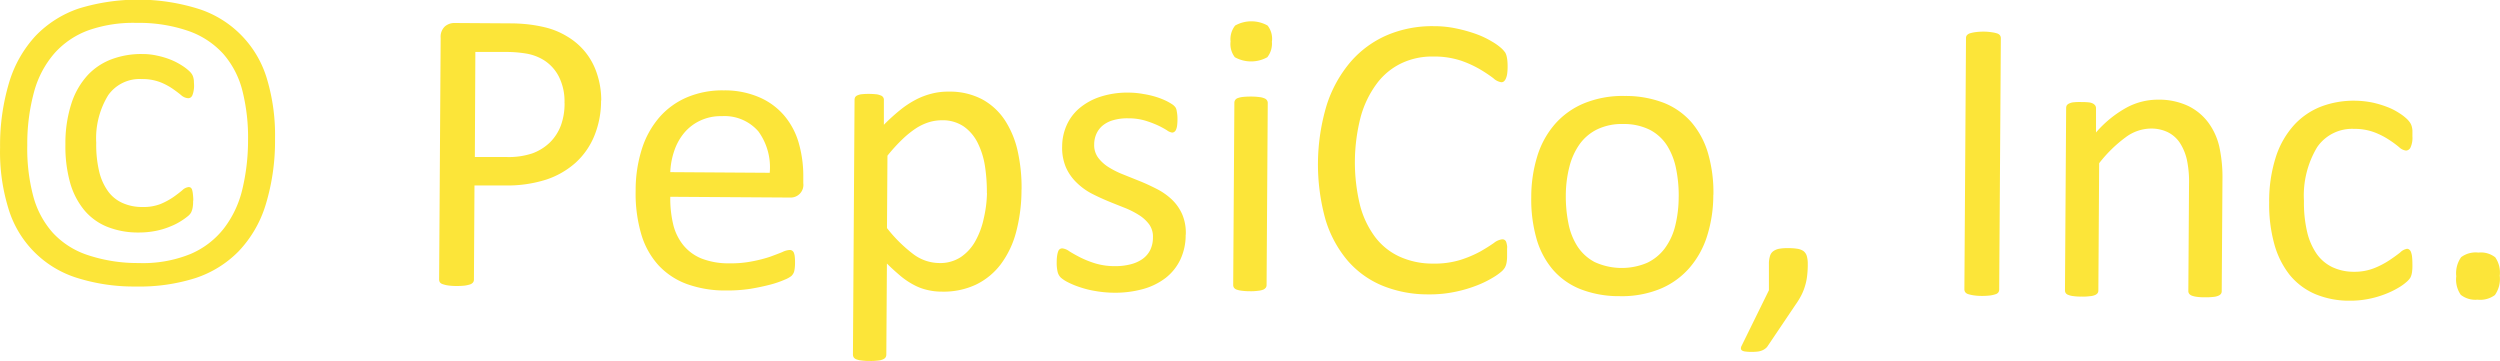 <svg xmlns="http://www.w3.org/2000/svg" width="68.375" height="9.875" viewBox="0 0 68.375 9.875">
  <defs>
    <style>
      .cls-1 {
        fill: #fce539;
        fill-rule: evenodd;
      }
    </style>
  </defs>
  <path id="copy.svg" class="cls-1" d="M27.46,388.2a5.968,5.968,0,0,1-.258,1.813,3.2,3.2,0,0,1-.736,1.264,2.938,2.938,0,0,1-1.188.736,5.047,5.047,0,0,1-1.617.229A5.183,5.183,0,0,1,22.025,392a2.839,2.839,0,0,1-1.861-1.906,5.241,5.241,0,0,1-.224-1.655,5.976,5.976,0,0,1,.252-1.791,3.252,3.252,0,0,1,.722-1.264,2.959,2.959,0,0,1,1.184-.747,5.537,5.537,0,0,1,3.305.023,2.861,2.861,0,0,1,1.844,1.93A5.341,5.341,0,0,1,27.46,388.2Zm-3.74,3.4a3.455,3.455,0,0,0,1.43-.248,2.3,2.3,0,0,0,.917-0.706,2.816,2.816,0,0,0,.5-1.066,5.728,5.728,0,0,0,.155-1.325,5.237,5.237,0,0,0-.152-1.359,2.439,2.439,0,0,0-.519-1.009,2.312,2.312,0,0,0-.945-0.629,4.141,4.141,0,0,0-1.429-.226,3.7,3.7,0,0,0-1.313.2,2.3,2.3,0,0,0-.933.627,2.668,2.668,0,0,0-.558,1.047,5.406,5.406,0,0,0-.189,1.472,5.071,5.071,0,0,0,.163,1.392,2.452,2.452,0,0,0,.533,1,2.256,2.256,0,0,0,.945.608A4.3,4.3,0,0,0,23.72,391.6Zm1.5-1.711c0,0.056,0,.1-0.006.144a0.552,0.552,0,0,1-.02.107,0.463,0.463,0,0,1-.031.08,0.341,0.341,0,0,1-.07.084,1.724,1.724,0,0,1-.186.136,1.7,1.7,0,0,1-.311.16,2.037,2.037,0,0,1-.4.121,2.364,2.364,0,0,1-.47.044,2.263,2.263,0,0,1-.868-0.161,1.592,1.592,0,0,1-.628-0.466,2.063,2.063,0,0,1-.38-0.755,3.7,3.7,0,0,1-.123-1.032,3.527,3.527,0,0,1,.165-1.117,2.1,2.1,0,0,1,.442-0.77A1.724,1.724,0,0,1,23,386.023a2.3,2.3,0,0,1,.825-0.139,1.779,1.779,0,0,1,.412.044,2.222,2.222,0,0,1,.365.109,1.8,1.8,0,0,1,.306.157,1.289,1.289,0,0,1,.2.151,0.452,0.452,0,0,1,.082.095,0.335,0.335,0,0,1,.033.077,0.509,0.509,0,0,1,.018.105c0,0.04.005,0.084,0.005,0.134a0.721,0.721,0,0,1-.012.131,0.647,0.647,0,0,1-.028.107,0.155,0.155,0,0,1-.047.073,0.124,0.124,0,0,1-.075.025,0.316,0.316,0,0,1-.19-0.082c-0.064-.054-0.143-0.113-0.236-0.178a1.743,1.743,0,0,0-.342-0.18,1.38,1.38,0,0,0-.506-0.084,1.051,1.051,0,0,0-.913.442,2.248,2.248,0,0,0-.327,1.3,3.161,3.161,0,0,0,.078.776,1.522,1.522,0,0,0,.242.547,0.976,0.976,0,0,0,.4.325,1.293,1.293,0,0,0,.547.109,1.268,1.268,0,0,0,.488-0.08,1.926,1.926,0,0,0,.353-0.19c0.1-.07.181-0.133,0.247-0.189a0.293,0.293,0,0,1,.177-0.086,0.113,0.113,0,0,1,.053.017,0.119,0.119,0,0,1,.038.062,0.646,0.646,0,0,1,.021.116A1.6,1.6,0,0,1,25.225,389.892Zm11.157-2.735a2.519,2.519,0,0,1-.184.967,2.03,2.03,0,0,1-.511.734,2.28,2.28,0,0,1-.811.465,3.509,3.509,0,0,1-1.143.158l-0.813,0L32.9,392.054a0.124,0.124,0,0,1-.026.078,0.175,0.175,0,0,1-.077.052,0.954,0.954,0,0,1-.145.033,2.054,2.054,0,0,1-.23.011,1.585,1.585,0,0,1-.229-0.015,0.781,0.781,0,0,1-.146-0.035,0.152,0.152,0,0,1-.078-0.051,0.143,0.143,0,0,1-.021-0.079l0.042-6.606a0.387,0.387,0,0,1,.118-0.315,0.4,0.4,0,0,1,.261-0.092l1.532,0.01c0.155,0,.3.009,0.445,0.023a3.936,3.936,0,0,1,.5.086,2.094,2.094,0,0,1,.59.241,1.861,1.861,0,0,1,.509.433,1.835,1.835,0,0,1,.319.591A2.28,2.28,0,0,1,36.382,387.157Zm-1,.071a1.5,1.5,0,0,0-.158-0.731,1.153,1.153,0,0,0-.4-0.439,1.346,1.346,0,0,0-.5-0.186,3.341,3.341,0,0,0-.5-0.042l-0.88,0L32.925,388.7l0.858,0A2.033,2.033,0,0,0,34.5,388.6a1.368,1.368,0,0,0,.48-0.3,1.294,1.294,0,0,0,.3-0.468A1.745,1.745,0,0,0,35.379,387.228Zm6.53,2.184a0.347,0.347,0,0,1-.358.4l-3.279-.021a3.071,3.071,0,0,0,.078.747,1.438,1.438,0,0,0,.275.572,1.249,1.249,0,0,0,.5.369,2.021,2.021,0,0,0,.761.132,2.984,2.984,0,0,0,.635-0.056,3.732,3.732,0,0,0,.481-0.124c0.136-.05.247-0.092,0.335-0.128a0.517,0.517,0,0,1,.2-0.057,0.117,0.117,0,0,1,.069.019,0.124,0.124,0,0,1,.047.059,0.4,0.4,0,0,1,.024.107,1.425,1.425,0,0,1,.007.168,1.111,1.111,0,0,1-.006.127,0.9,0.9,0,0,1-.014.091,0.219,0.219,0,0,1-.029.075,0.313,0.313,0,0,1-.05.065,0.735,0.735,0,0,1-.181.1,2.622,2.622,0,0,1-.388.134c-0.159.042-.343,0.082-0.552,0.117a4.282,4.282,0,0,1-.667.046,3.081,3.081,0,0,1-1.075-.178,2,2,0,0,1-.774-0.514,2.169,2.169,0,0,1-.47-0.849,3.943,3.943,0,0,1-.153-1.185,3.716,3.716,0,0,1,.173-1.153,2.448,2.448,0,0,1,.484-0.866,2.085,2.085,0,0,1,.759-0.543,2.472,2.472,0,0,1,.991-0.185,2.374,2.374,0,0,1,1,.2,1.863,1.863,0,0,1,.674.51,2.027,2.027,0,0,1,.385.748,3.27,3.27,0,0,1,.119.917v0.166Zm-0.917-.277A1.666,1.666,0,0,0,40.68,388a1.223,1.223,0,0,0-1-.417,1.313,1.313,0,0,0-.6.126,1.273,1.273,0,0,0-.431.333,1.526,1.526,0,0,0-.27.489,2.037,2.037,0,0,0-.109.583Zm6.886,0.453a4.519,4.519,0,0,1-.149,1.174,2.548,2.548,0,0,1-.42.877,1.872,1.872,0,0,1-.682.557,2.078,2.078,0,0,1-.925.189,1.648,1.648,0,0,1-.409-0.048,1.442,1.442,0,0,1-.367-0.14,2.087,2.087,0,0,1-.356-0.24c-0.117-.1-0.242-0.209-0.373-0.341l-0.016,2.491a0.145,0.145,0,0,1-.022.078,0.161,0.161,0,0,1-.073.054,0.43,0.43,0,0,1-.139.032,1.491,1.491,0,0,1-.227.01,1.507,1.507,0,0,1-.221-0.013,0.491,0.491,0,0,1-.141-0.033,0.148,0.148,0,0,1-.071-0.055,0.153,0.153,0,0,1-.019-0.079l0.044-6.954a0.169,0.169,0,0,1,.017-0.08,0.136,0.136,0,0,1,.067-0.052,0.38,0.38,0,0,1,.127-0.03,1.689,1.689,0,0,1,.188-0.008c0.078,0,.141.006,0.191,0.01a0.426,0.426,0,0,1,.124.032,0.125,0.125,0,0,1,.088.134l0,0.669a5.214,5.214,0,0,1,.44-0.4,2.6,2.6,0,0,1,.426-0.283,1.973,1.973,0,0,1,.438-0.168,1.783,1.783,0,0,1,.473-0.056,1.893,1.893,0,0,1,.922.216,1.743,1.743,0,0,1,.619.579,2.572,2.572,0,0,1,.346.853A4.566,4.566,0,0,1,47.878,389.588Zm-0.947.1a4.622,4.622,0,0,0-.053-0.74,2.158,2.158,0,0,0-.2-0.635,1.2,1.2,0,0,0-.379-0.445,1.029,1.029,0,0,0-.594-0.17,1.234,1.234,0,0,0-.351.051,1.447,1.447,0,0,0-.352.163,2.61,2.61,0,0,0-.375.3,4.539,4.539,0,0,0-.415.455l-0.013,1.98a3.91,3.91,0,0,0,.714.708,1.2,1.2,0,0,0,.71.248,1.025,1.025,0,0,0,.594-0.162,1.263,1.263,0,0,0,.4-0.44,2.194,2.194,0,0,0,.229-0.619A3.325,3.325,0,0,0,46.932,389.688Zm5.437,1.141a1.568,1.568,0,0,1-.146.68,1.4,1.4,0,0,1-.4.5,1.807,1.807,0,0,1-.622.306,2.863,2.863,0,0,1-.792.1,3.04,3.04,0,0,1-.506-0.046,2.579,2.579,0,0,1-.431-0.107,2.195,2.195,0,0,1-.323-0.133A0.934,0.934,0,0,1,48.953,392a0.327,0.327,0,0,1-.088-0.154,1.094,1.094,0,0,1-.026-0.274,1.167,1.167,0,0,1,.012-0.176,0.6,0.6,0,0,1,.029-0.116,0.124,0.124,0,0,1,.047-0.063A0.119,0.119,0,0,1,49,391.2a0.4,0.4,0,0,1,.18.076q0.118,0.075.292,0.165a2.7,2.7,0,0,0,.412.166,1.842,1.842,0,0,0,.547.078,1.662,1.662,0,0,0,.421-0.048,0.987,0.987,0,0,0,.327-0.143,0.67,0.67,0,0,0,.215-0.245,0.781,0.781,0,0,0,.077-0.353,0.572,0.572,0,0,0-.105-0.356,1.028,1.028,0,0,0-.283-0.256,2.356,2.356,0,0,0-.4-0.2c-0.147-.059-0.3-0.118-0.455-0.183s-0.309-.136-0.458-0.214a1.757,1.757,0,0,1-.4-0.3,1.312,1.312,0,0,1-.282-0.411,1.374,1.374,0,0,1-.1-0.571,1.431,1.431,0,0,1,.117-0.56,1.3,1.3,0,0,1,.343-0.469,1.7,1.7,0,0,1,.569-0.319,2.4,2.4,0,0,1,.794-0.118,2.332,2.332,0,0,1,.4.038,2.449,2.449,0,0,1,.359.084,2,2,0,0,1,.273.109,1.461,1.461,0,0,1,.171.1,0.348,0.348,0,0,1,.077.079,0.244,0.244,0,0,1,.027.074c0.005,0.027.011,0.063,0.016,0.1a1.122,1.122,0,0,1,.008.15,1.408,1.408,0,0,1-.01.164,0.391,0.391,0,0,1-.028.111,0.137,0.137,0,0,1-.047.063,0.105,0.105,0,0,1-.061.021,0.321,0.321,0,0,1-.143-0.063,2.392,2.392,0,0,0-.243-0.132,2.9,2.9,0,0,0-.35-0.132,1.617,1.617,0,0,0-.462-0.063,1.383,1.383,0,0,0-.41.05,0.794,0.794,0,0,0-.291.147,0.634,0.634,0,0,0-.173.229,0.709,0.709,0,0,0-.06.287,0.579,0.579,0,0,0,.108.363,1.057,1.057,0,0,0,.286.26,2.391,2.391,0,0,0,.4.2l0.461,0.185c0.156,0.063.311,0.136,0.463,0.214a1.765,1.765,0,0,1,.405.285,1.272,1.272,0,0,1,.282.4A1.293,1.293,0,0,1,52.369,390.829Zm2.357-5.291a0.6,0.6,0,0,1-.124.436,0.914,0.914,0,0,1-.888,0,0.59,0.59,0,0,1-.117-0.43,0.6,0.6,0,0,1,.125-0.436,0.907,0.907,0,0,1,.888,0A0.59,0.59,0,0,1,54.726,385.538ZM54.579,392.2a0.121,0.121,0,0,1-.023.075,0.167,0.167,0,0,1-.072.054,0.535,0.535,0,0,1-.139.03,1.454,1.454,0,0,1-.227.012,1.644,1.644,0,0,1-.221-0.014,0.613,0.613,0,0,1-.141-0.032,0.152,0.152,0,0,1-.071-0.054,0.137,0.137,0,0,1-.019-0.076l0.032-4.98a0.132,0.132,0,0,1,.02-0.07,0.144,0.144,0,0,1,.072-0.056,0.625,0.625,0,0,1,.142-0.032,2.211,2.211,0,0,1,.221-0.01,1.7,1.7,0,0,1,.227.014,0.475,0.475,0,0,1,.138.034,0.149,0.149,0,0,1,.072.055,0.131,0.131,0,0,1,.021.071Zm6.578-.831c0,0.059,0,.111-0.006.155a0.619,0.619,0,0,1-.02.116,0.4,0.4,0,0,1-.037.088,0.476,0.476,0,0,1-.078.094,1.552,1.552,0,0,1-.233.168,2.773,2.773,0,0,1-.441.218,3.612,3.612,0,0,1-.6.178,3.351,3.351,0,0,1-.744.071,3.272,3.272,0,0,1-1.258-.241,2.539,2.539,0,0,1-.953-0.692,3.135,3.135,0,0,1-.6-1.124,5.625,5.625,0,0,1,.037-3.123,3.438,3.438,0,0,1,.652-1.178,2.763,2.763,0,0,1,1-.732,3.148,3.148,0,0,1,1.283-.245,2.855,2.855,0,0,1,.6.061,4.014,4.014,0,0,1,.541.15,2.426,2.426,0,0,1,.441.208,1.528,1.528,0,0,1,.267.191,0.806,0.806,0,0,1,.1.115,0.393,0.393,0,0,1,.035.092,0.861,0.861,0,0,1,.021.124,1.562,1.562,0,0,1,.007.172,1.424,1.424,0,0,1-.012.189,0.478,0.478,0,0,1-.035.128,0.2,0.2,0,0,1-.053.078,0.109,0.109,0,0,1-.075.025,0.415,0.415,0,0,1-.216-0.111,3.954,3.954,0,0,0-.357-0.238,2.922,2.922,0,0,0-.532-0.243,2.346,2.346,0,0,0-.753-0.111,1.957,1.957,0,0,0-.872.185,1.814,1.814,0,0,0-.674.557,2.738,2.738,0,0,0-.437.9,4.963,4.963,0,0,0-.021,2.423,2.491,2.491,0,0,0,.417.876,1.756,1.756,0,0,0,.672.535,2.167,2.167,0,0,0,.906.187,2.386,2.386,0,0,0,.749-0.1,3.071,3.071,0,0,0,.547-0.231c0.151-.086.274-0.165,0.371-0.233a0.451,0.451,0,0,1,.229-0.1,0.119,0.119,0,0,1,.066.018,0.113,0.113,0,0,1,.044.063,0.579,0.579,0,0,1,.025.13C61.155,391.211,61.158,391.282,61.157,391.366Zm5.64-1.634a3.715,3.715,0,0,1-.168,1.12,2.444,2.444,0,0,1-.484.877,2.153,2.153,0,0,1-.8.574,2.768,2.768,0,0,1-1.111.2,2.892,2.892,0,0,1-1.069-.191,1.945,1.945,0,0,1-.757-0.535,2.255,2.255,0,0,1-.448-0.851,3.917,3.917,0,0,1-.142-1.129,3.773,3.773,0,0,1,.164-1.119,2.412,2.412,0,0,1,.482-0.879,2.151,2.151,0,0,1,.8-0.571,2.783,2.783,0,0,1,1.113-.2,2.893,2.893,0,0,1,1.069.189,1.965,1.965,0,0,1,.757.535,2.289,2.289,0,0,1,.452.851A3.851,3.851,0,0,1,66.8,389.732Zm-0.946.053a3.693,3.693,0,0,0-.071-0.762,1.881,1.881,0,0,0-.244-0.633,1.238,1.238,0,0,0-.466-0.432,1.572,1.572,0,0,0-.736-0.163,1.552,1.552,0,0,0-.7.14,1.287,1.287,0,0,0-.485.4,1.832,1.832,0,0,0-.286.621,3.182,3.182,0,0,0-.1.786,3.705,3.705,0,0,0,.071.768,1.8,1.8,0,0,0,.247.631,1.265,1.265,0,0,0,.469.428,1.777,1.777,0,0,0,1.435.023,1.3,1.3,0,0,0,.488-0.4,1.732,1.732,0,0,0,.283-0.616A3.3,3.3,0,0,0,65.85,389.785Zm3.53,1.854a2.8,2.8,0,0,1-.019.316,1.529,1.529,0,0,1-.057.271,1.462,1.462,0,0,1-.1.251,2.062,2.062,0,0,1-.16.261l-0.765,1.136a0.256,0.256,0,0,1-.064.065,0.36,0.36,0,0,1-.089.05,0.466,0.466,0,0,1-.122.03,1.418,1.418,0,0,1-.174.008,1.131,1.131,0,0,1-.158-0.01,0.215,0.215,0,0,1-.091-0.028,0.071,0.071,0,0,1-.03-0.054,0.145,0.145,0,0,1,.02-0.076l0.746-1.518,0-.707a0.724,0.724,0,0,1,.032-0.237,0.241,0.241,0,0,1,.1-0.132,0.4,0.4,0,0,1,.166-0.061,1.26,1.26,0,0,1,.243-0.014,1.475,1.475,0,0,1,.238.017,0.4,0.4,0,0,1,.163.061,0.263,0.263,0,0,1,.093.134A0.764,0.764,0,0,1,69.38,391.639Zm5.235,0.683a0.137,0.137,0,0,1-.022.076,0.141,0.141,0,0,1-.078.052,0.813,0.813,0,0,1-.147.034,1.81,1.81,0,0,1-.23.012,1.453,1.453,0,0,1-.226-0.016,0.977,0.977,0,0,1-.149-0.034,0.154,0.154,0,0,1-.078-0.054,0.136,0.136,0,0,1-.022-0.076l0.044-6.874a0.119,0.119,0,0,1,.026-0.076,0.182,0.182,0,0,1,.083-0.052,0.911,0.911,0,0,1,.15-0.032,1.682,1.682,0,0,1,.219-0.014,1.408,1.408,0,0,1,.23.018,0.822,0.822,0,0,1,.146.032,0.157,0.157,0,0,1,.077.054,0.139,0.139,0,0,1,.022.078Zm6.086,0.044a0.12,0.12,0,0,1-.022.074,0.164,0.164,0,0,1-.073.052,0.428,0.428,0,0,1-.139.032,1.73,1.73,0,0,1-.221.01,1.567,1.567,0,0,1-.227-0.013,0.6,0.6,0,0,1-.138-0.033,0.161,0.161,0,0,1-.072-0.054,0.121,0.121,0,0,1-.021-0.074l0.019-2.915a2.884,2.884,0,0,0-.062-0.688,1.431,1.431,0,0,0-.19-0.449,0.849,0.849,0,0,0-.328-0.289,1.034,1.034,0,0,0-.467-0.1,1.173,1.173,0,0,0-.687.239,3.668,3.668,0,0,0-.724.709l-0.022,3.481a0.13,0.13,0,0,1-.022.074,0.176,0.176,0,0,1-.073.052,0.434,0.434,0,0,1-.139.03,1.267,1.267,0,0,1-.227.01,1.393,1.393,0,0,1-.221-0.012,0.519,0.519,0,0,1-.141-0.034,0.133,0.133,0,0,1-.071-0.052,0.139,0.139,0,0,1-.019-0.076l0.032-4.979a0.166,0.166,0,0,1,.017-0.075,0.154,0.154,0,0,1,.067-0.053,0.352,0.352,0,0,1,.127-0.033,1.539,1.539,0,0,1,.2-0.006,1.9,1.9,0,0,1,.2.008,0.324,0.324,0,0,1,.124.034,0.2,0.2,0,0,1,.063.056,0.144,0.144,0,0,1,.019.076l0,0.658a3.04,3.04,0,0,1,.843-0.684,1.8,1.8,0,0,1,.845-0.213,1.872,1.872,0,0,1,.837.174,1.5,1.5,0,0,1,.548.455,1.782,1.782,0,0,1,.3.662,3.956,3.956,0,0,1,.085.911Zm5.216-.725c0,0.063,0,.117-0.007.163a0.519,0.519,0,0,1-.02.116,0.377,0.377,0,0,1-.034.084,0.6,0.6,0,0,1-.089.1,1.371,1.371,0,0,1-.236.17,2.34,2.34,0,0,1-.375.179,2.645,2.645,0,0,1-.452.128,2.522,2.522,0,0,1-.5.046,2.4,2.4,0,0,1-.951-0.183,1.837,1.837,0,0,1-.691-0.52,2.374,2.374,0,0,1-.421-0.839A4.047,4.047,0,0,1,82,389.946a3.948,3.948,0,0,1,.188-1.264,2.39,2.39,0,0,1,.5-0.864,1.972,1.972,0,0,1,.739-0.5,2.524,2.524,0,0,1,.917-0.158,2.582,2.582,0,0,1,.462.047,2.68,2.68,0,0,1,.412.121,1.676,1.676,0,0,1,.334.168,1.381,1.381,0,0,1,.212.161,0.643,0.643,0,0,1,.091.107,0.343,0.343,0,0,1,.041.089,0.588,0.588,0,0,1,.022.121c0,0.044,0,.1,0,0.164a0.637,0.637,0,0,1-.052.3,0.142,0.142,0,0,1-.122.086,0.326,0.326,0,0,1-.19-0.093,2.72,2.72,0,0,0-.273-0.2,2.064,2.064,0,0,0-.4-0.205,1.525,1.525,0,0,0-.556-0.095,1.157,1.157,0,0,0-1.013.5,2.57,2.57,0,0,0-.361,1.468,3.5,3.5,0,0,0,.086.845,1.762,1.762,0,0,0,.264.608,1.115,1.115,0,0,0,.432.363,1.373,1.373,0,0,0,.588.124,1.454,1.454,0,0,0,.554-0.1,2.277,2.277,0,0,0,.414-0.216c0.117-.078.215-0.149,0.294-0.212a0.348,0.348,0,0,1,.186-0.1,0.1,0.1,0,0,1,.066.025,0.15,0.15,0,0,1,.047.074,0.532,0.532,0,0,1,.027.132A1.908,1.908,0,0,1,85.917,391.641Zm2.389,0.308a0.766,0.766,0,0,1-.134.524,0.674,0.674,0,0,1-.474.126,0.643,0.643,0,0,1-.458-0.132,0.73,0.73,0,0,1-.124-0.508,0.759,0.759,0,0,1,.133-0.522,0.665,0.665,0,0,1,.474-0.126,0.637,0.637,0,0,1,.459.13A0.732,0.732,0,0,1,88.306,391.949Z" transform="translate(-19.938 -384.406)"/>
</svg>
